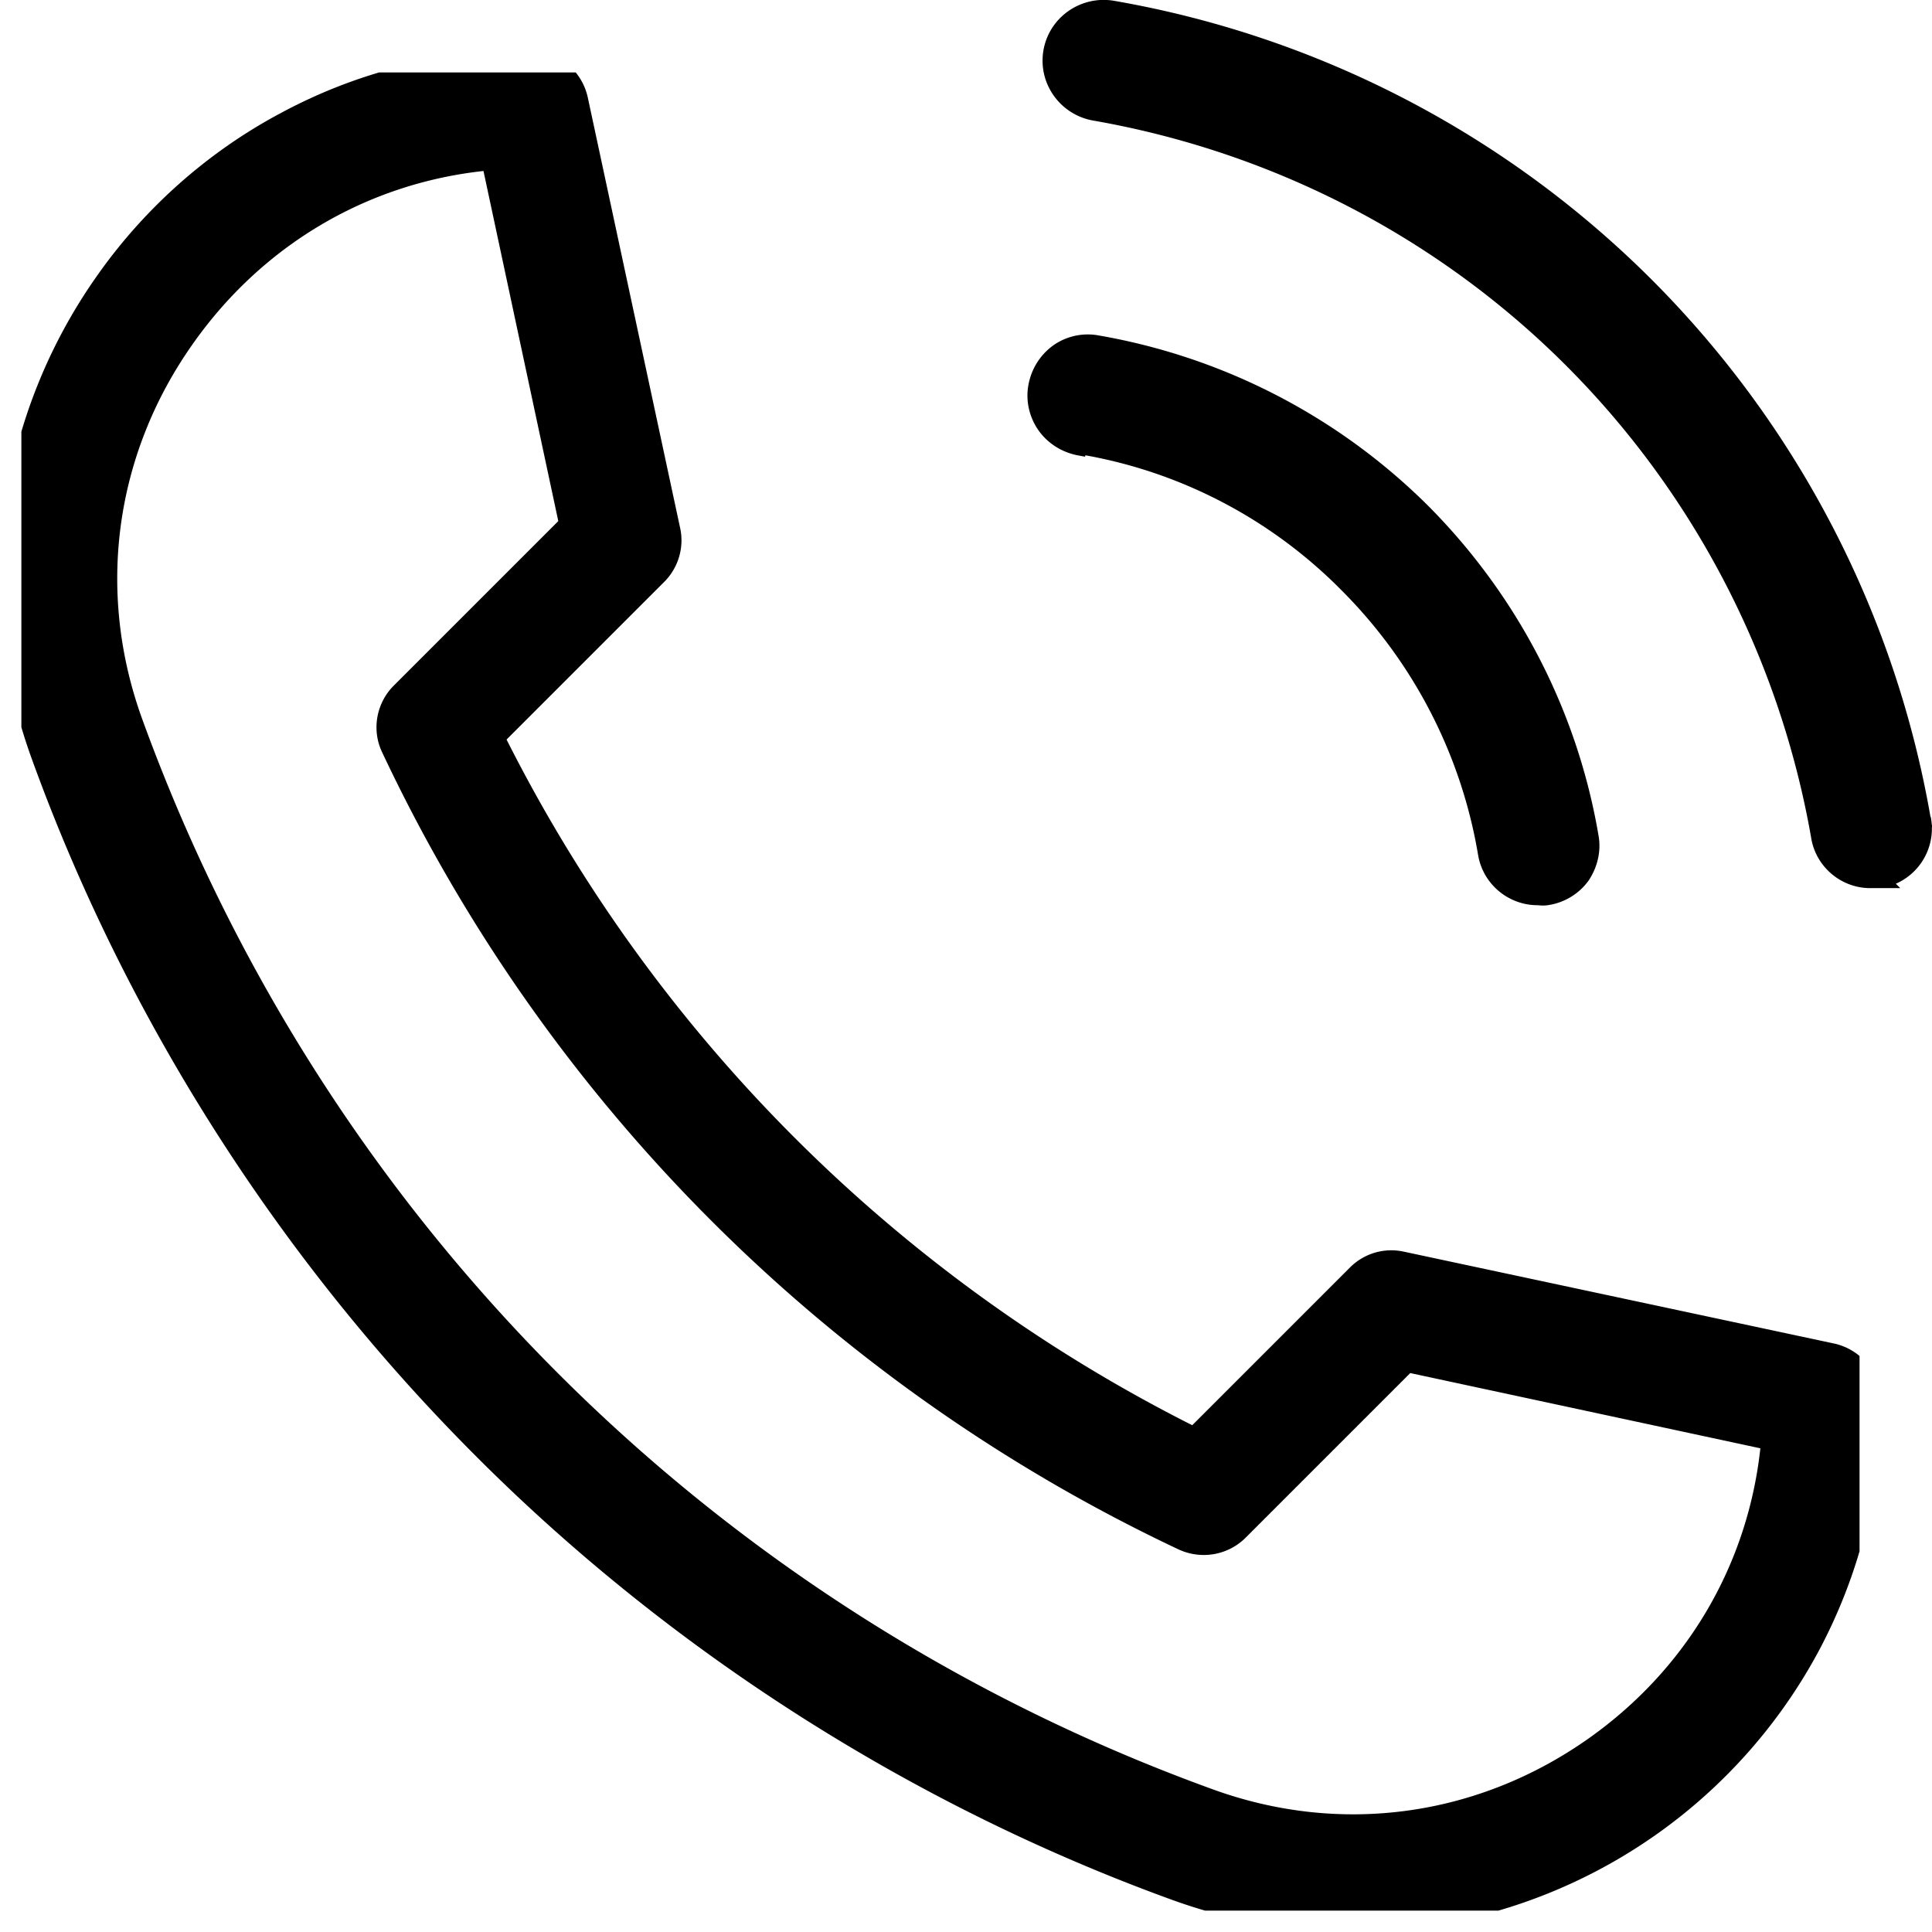 <?xml version="1.0" encoding="UTF-8"?> <svg xmlns="http://www.w3.org/2000/svg" width="45.195" height="45.195" fill="none"><defs><clipPath id="a"><rect rx="-.5" width="43" height="43" transform="translate(.5 1.695)" fill="#fff" fill-opacity="0"></rect></clipPath></defs><rect rx="-.5" width="43" height="43" transform="translate(.5 1.695)"></rect><g clip-path="url(#a)"><path d="M31.62 45.19c-1.42 0-2.83-.25-4.21-.75-6.06-2.2-11.7-5.79-16.28-10.38C6.54 29.47 2.95 23.84.75 17.77c-.71-1.95-.92-3.96-.62-5.98C.4 9.9 1.14 8.06 2.25 6.48c1.11-1.59 2.59-2.91 4.29-3.82 1.81-.98 3.78-1.47 5.87-1.47.64 0 1.2.45 1.34 1.09l2.16 10.07c.1.45-.04.93-.37 1.26l-3.69 3.69a36.22 36.22 0 0016.04 16.04l3.69-3.69c.33-.33.8-.47 1.26-.37l10.07 2.15c.63.14 1.09.7 1.09 1.35 0 2.08-.5 4.06-1.47 5.87a12.477 12.477 0 01-9.14 6.41c-.59.09-1.18.13-1.77.13zM11.31 4c-2.75.3-5.19 1.75-6.81 4.06-1.83 2.6-2.25 5.8-1.17 8.77C7.57 28.5 16.69 37.62 28.35 41.85c2.98 1.09 6.18.66 8.78-1.16 2.31-1.62 3.75-4.06 4.05-6.81l-8.19-1.76-3.85 3.85c-.41.41-1.03.52-1.56.28A38.953 38.953 0 018.94 17.6c-.25-.52-.14-1.15.27-1.56l3.85-3.85L11.31 4z" fill="#000"></path></g><path d="M25.26 10.43c2.38.39 4.57 1.53 6.26 3.24 1.71 1.71 2.85 3.91 3.25 6.3.1.59.62 1.02 1.22 1.01.07.01.14.01.2 0 .33-.05.62-.23.81-.49.18-.27.26-.6.2-.92-.49-2.88-1.87-5.53-3.93-7.6a14.212 14.212 0 00-7.6-3.93c-.32-.06-.65.01-.92.2-.26.19-.44.47-.5.8-.06.32.02.65.2.91.19.27.48.45.8.51l.01-.03z" fill="#000"></path><path d="M31.52 13.67c1.71 1.71 2.85 3.91 3.25 6.3.1.59.62 1.02 1.22 1.01.07.01.14.01.2 0 .33-.05.62-.23.81-.49.18-.27.26-.6.2-.92-.49-2.88-1.87-5.53-3.93-7.6a14.212 14.212 0 00-7.6-3.93c-.32-.06-.65.01-.92.2-.26.19-.44.47-.5.8-.06.32.02.65.2.91.19.27.48.45.8.51l.01-.03c2.38.39 4.57 1.53 6.26 3.24z" stroke="#000" stroke-width=".391"></path><path d="M44.97 19.16A23.27 23.27 0 0038.5 6.68 23.27 23.27 0 0026.02.21c-.67-.11-1.31.34-1.42 1.01-.11.67.35 1.3 1.02 1.41 4.22.74 8.12 2.75 11.15 5.78 3.03 3.03 5.05 6.93 5.79 11.15.09.59.61 1.03 1.21 1.02h.21a1.213 1.213 0 001-1.4l-.01-.02z" fill="#000"></path><path d="M38.5 6.68A23.27 23.27 0 0026.02.21c-.67-.11-1.31.34-1.42 1.01-.11.67.35 1.3 1.02 1.41 4.22.74 8.12 2.75 11.15 5.78 3.03 3.03 5.05 6.93 5.79 11.15.09.59.61 1.03 1.21 1.02h.21a1.213 1.213 0 001-1.4l-.01-.02A23.27 23.27 0 0038.5 6.68z" stroke="#000" stroke-width=".391"></path></svg> 